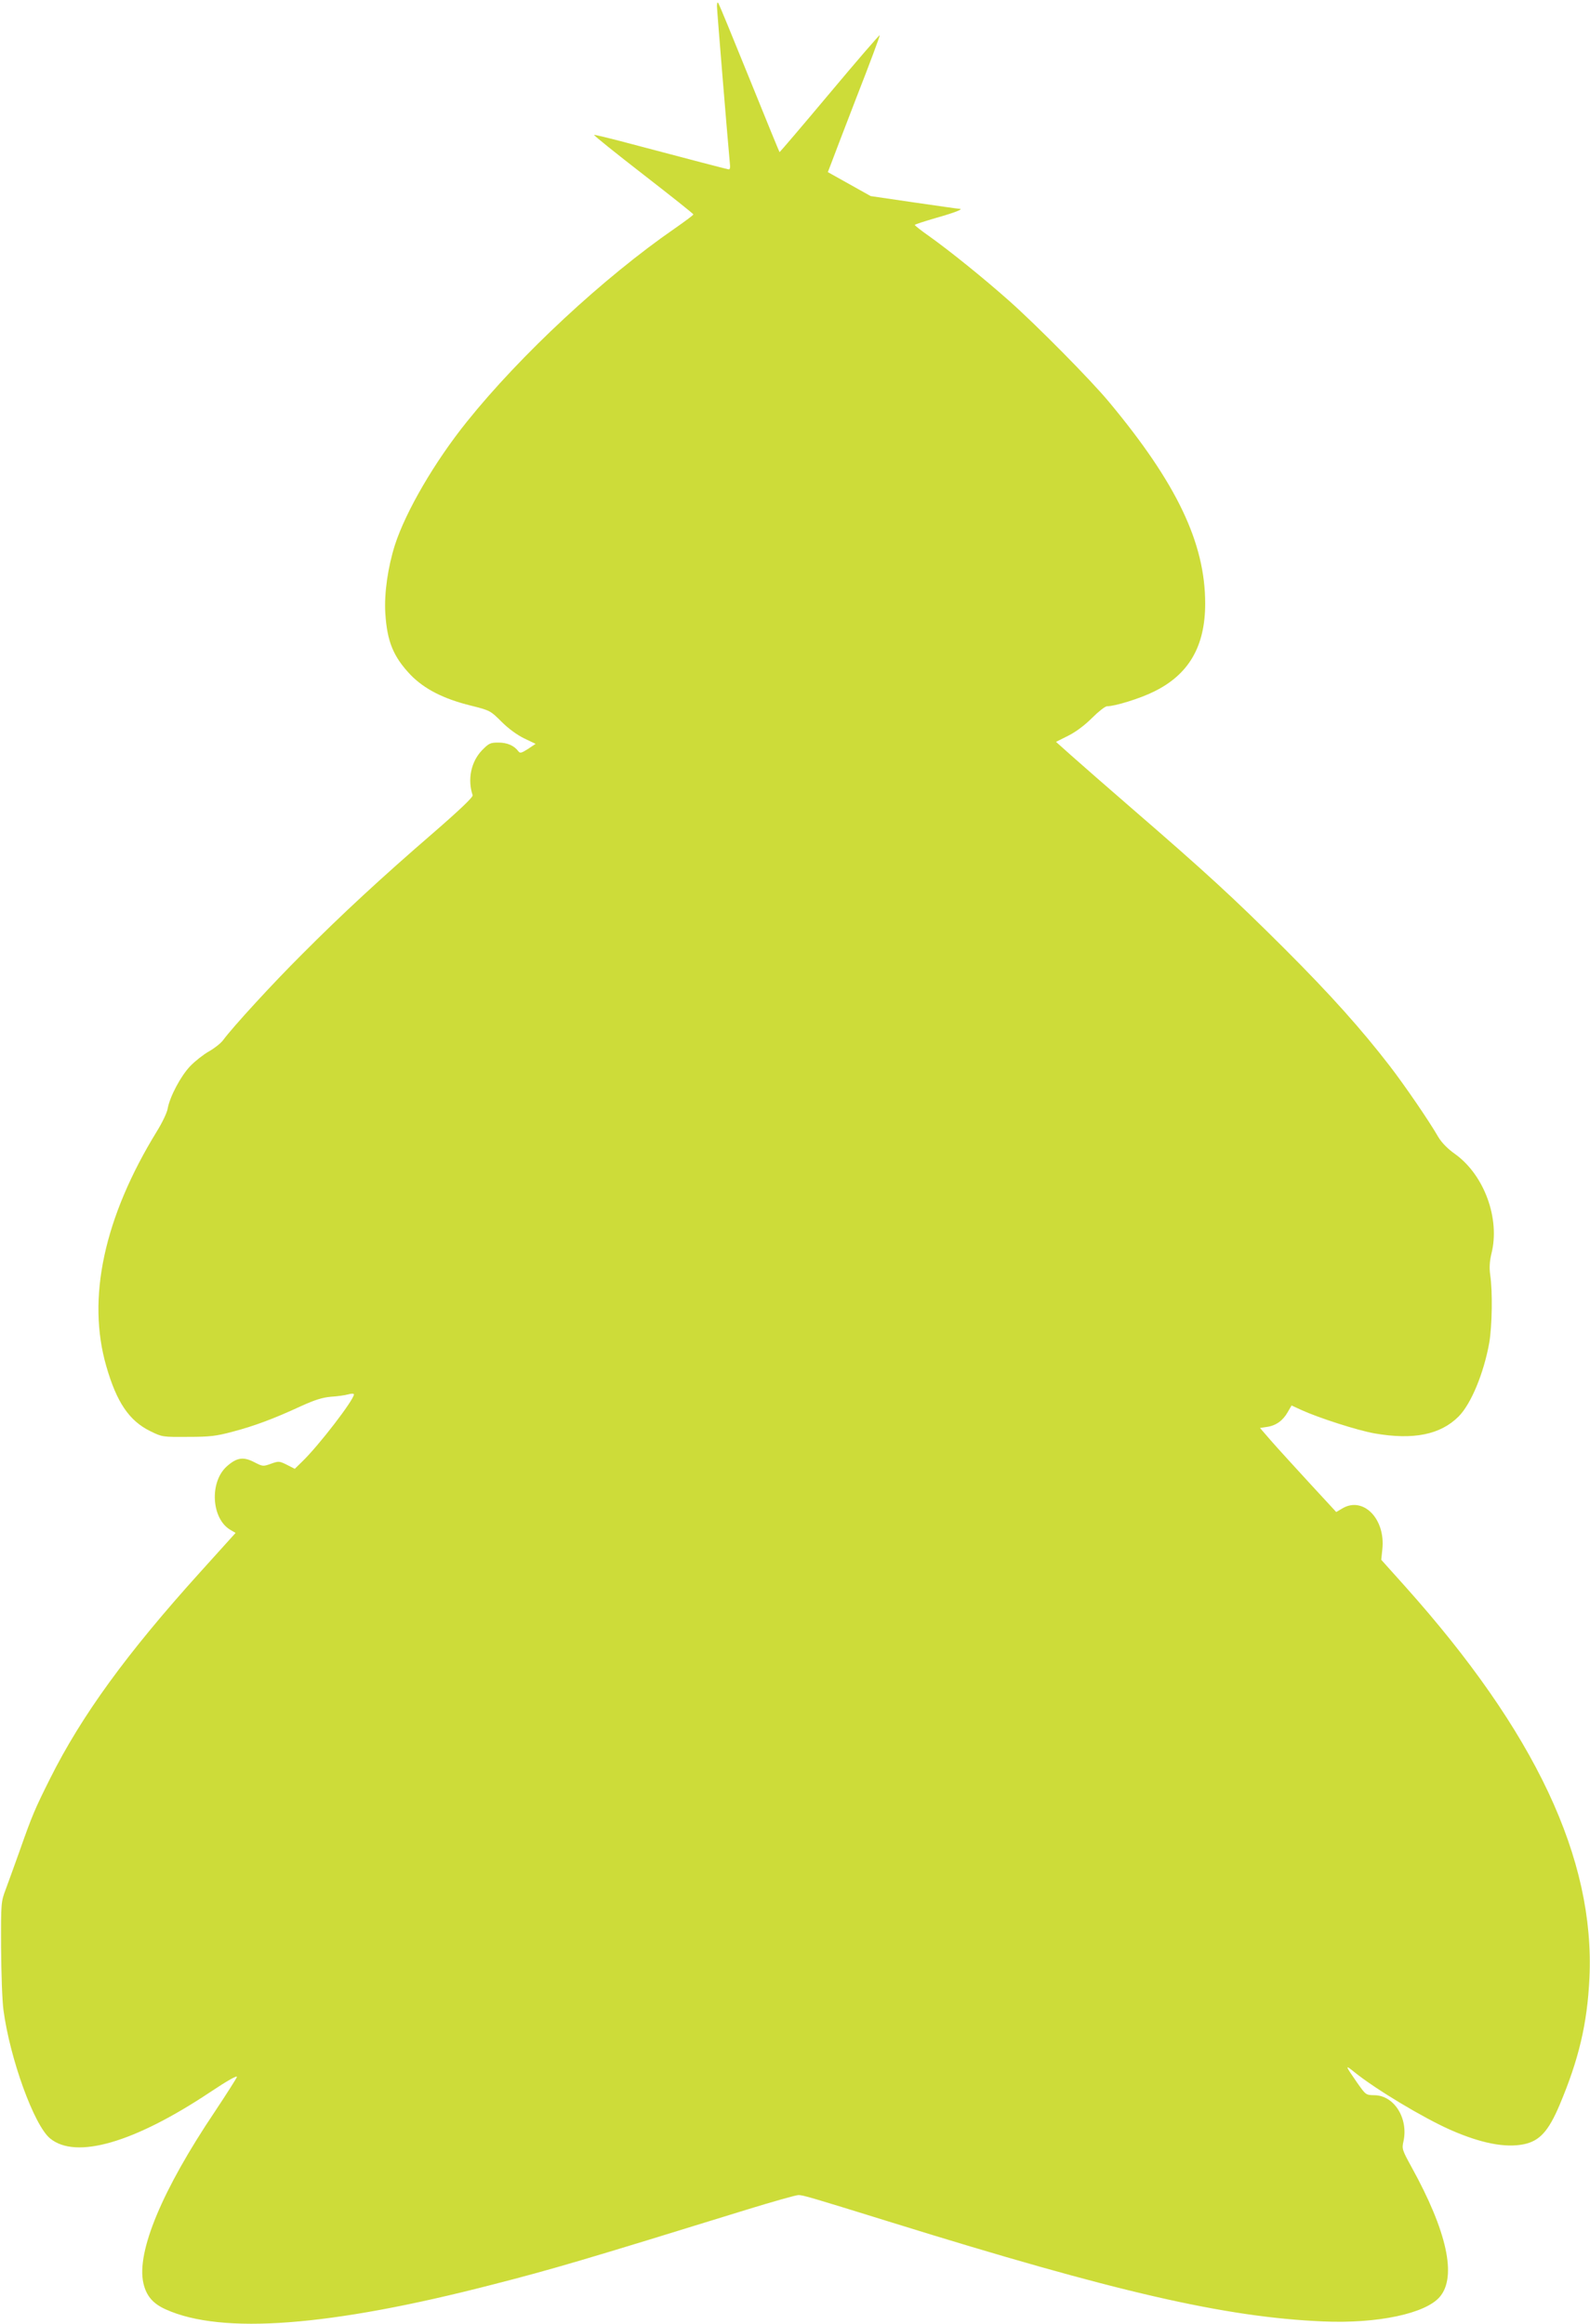 <?xml version="1.0" standalone="no"?>
<!DOCTYPE svg PUBLIC "-//W3C//DTD SVG 20010904//EN"
 "http://www.w3.org/TR/2001/REC-SVG-20010904/DTD/svg10.dtd">
<svg version="1.0" xmlns="http://www.w3.org/2000/svg"
 width="876pt" height="1280pt" viewBox="0 0 876 1280"
 preserveAspectRatio="xMidYMid meet">
<g transform="translate(0,1280) scale(0.1,-0.1)"
fill="#cddc39" stroke="none">
<path d="M3950 12766 c0 -21 57 -714 72 -876 2 -14 -2 -24 -7 -23 -13 2 -227
58 -514 134 -123 33 -225 58 -228 56 -2 -3 120 -101 271 -218 152 -118 276
-216 276 -220 0 -4 -46 -38 -102 -77 -391 -270 -851 -697 -1146 -1065 -177
-220 -336 -493 -396 -678 -39 -123 -60 -267 -53 -378 10 -155 44 -238 139
-338 76 -78 181 -132 331 -169 107 -27 109 -28 170 -89 38 -38 86 -73 125 -92
l63 -30 -42 -28 c-36 -23 -44 -25 -53 -13 -24 32 -62 48 -110 48 -45 0 -53 -4
-91 -43 -60 -63 -80 -160 -51 -247 3 -10 -69 -79 -220 -210 -286 -247 -503
-448 -719 -665 -161 -160 -382 -401 -435 -473 -13 -18 -49 -46 -79 -63 -30
-17 -76 -53 -103 -81 -51 -53 -112 -167 -124 -233 -3 -22 -30 -78 -59 -125
-292 -475 -388 -921 -279 -1296 57 -198 126 -300 243 -357 65 -32 68 -32 206
-31 120 0 155 4 245 28 119 31 229 72 378 141 77 35 119 48 165 52 34 2 77 8
95 13 17 5 32 5 32 0 0 -30 -195 -284 -287 -372 l-39 -38 -43 22 c-42 21 -46
21 -88 6 -44 -16 -46 -15 -93 9 -60 31 -96 25 -151 -24 -96 -87 -84 -288 20
-349 l29 -17 -195 -216 c-404 -447 -653 -789 -828 -1139 -83 -166 -98 -201
-167 -397 -27 -77 -62 -171 -76 -210 -26 -69 -27 -73 -26 -320 1 -141 6 -292
13 -345 36 -270 169 -636 257 -708 142 -117 463 -24 882 255 96 64 151 95 147
83 -3 -9 -58 -95 -121 -190 -290 -431 -433 -773 -394 -945 16 -70 52 -113 124
-145 308 -139 904 -94 1796 136 336 86 502 135 1405 414 143 44 271 80 284 80
25 0 63 -11 511 -150 1240 -385 1839 -523 2380 -546 299 -13 565 43 643 136
94 111 39 361 -156 714 -51 93 -54 101 -45 140 29 128 -51 256 -161 256 -46 1
-46 1 -96 72 -65 94 -66 98 -14 56 119 -96 378 -251 528 -318 170 -75 304
-101 407 -80 86 18 135 71 196 215 106 251 153 448 165 700 31 657 -298 1356
-1016 2158 l-131 146 6 58 c18 169 -107 294 -222 224 l-32 -19 -144 156 c-80
87 -175 191 -211 232 l-65 75 39 6 c49 7 88 35 114 82 l21 36 54 -25 c94 -43
311 -113 404 -129 213 -37 362 -7 462 93 69 69 139 239 169 406 16 94 19 285
5 376 -5 39 -3 72 7 115 49 193 -40 435 -202 550 -41 29 -73 63 -91 93 -51 89
-187 287 -268 392 -157 203 -322 388 -580 646 -279 278 -430 417 -835 767
-141 122 -293 255 -339 296 l-84 75 68 34 c42 21 91 58 131 98 35 35 72 64 82
64 44 0 183 43 259 81 192 94 282 249 282 485 0 333 -156 661 -529 1109 -102
123 -399 423 -551 558 -142 126 -328 276 -442 357 -43 30 -78 58 -78 61 0 3
53 20 118 39 103 29 156 50 127 50 -6 0 -118 16 -249 35 l-239 35 -118 66
-118 66 14 36 c7 20 72 189 144 376 73 186 130 340 128 342 -2 3 -127 -142
-277 -321 -150 -179 -274 -324 -275 -323 -2 2 -76 183 -165 403 -89 220 -166
407 -171 415 -6 11 -8 7 -9 -14z"/>
</g>
</svg>
